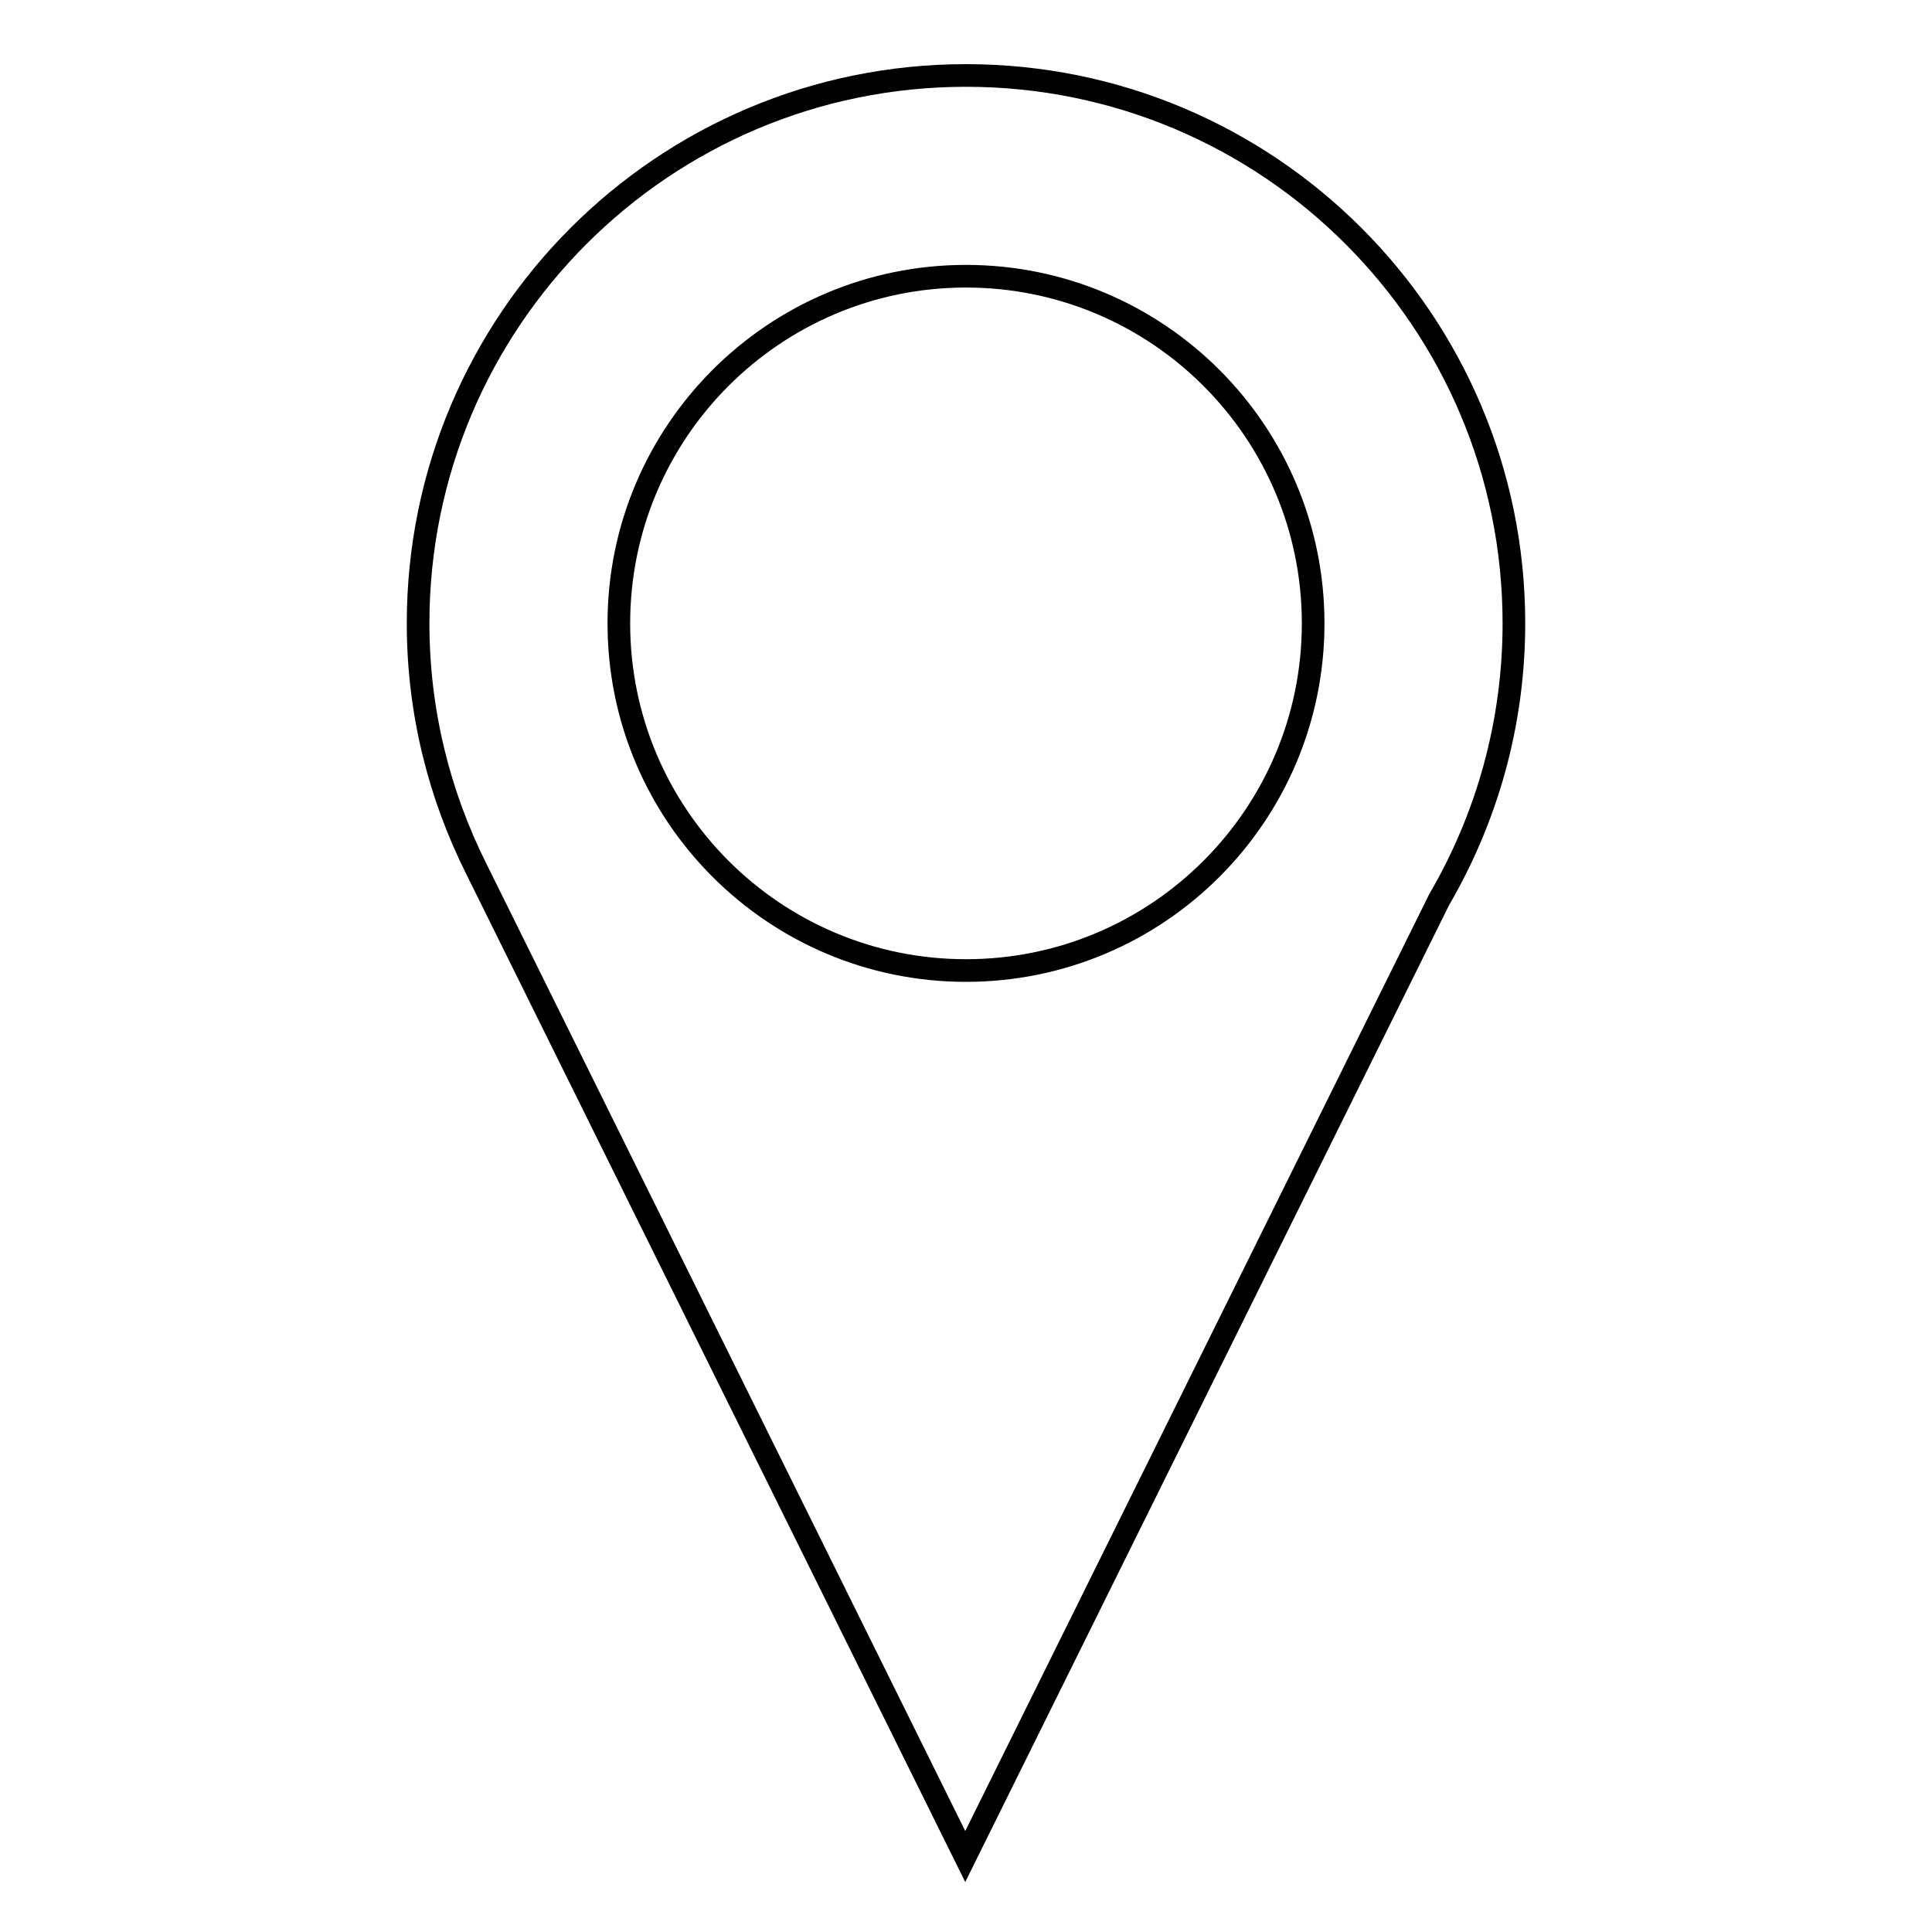 <?xml version="1.0" encoding="utf-8"?>
<!-- Svg Vector Icons : http://www.onlinewebfonts.com/icon -->
<!DOCTYPE svg PUBLIC "-//W3C//DTD SVG 1.1//EN" "http://www.w3.org/Graphics/SVG/1.1/DTD/svg11.dtd">
<svg version="1.1" xmlns="http://www.w3.org/2000/svg" xmlns:xlink="http://www.w3.org/1999/xlink" x="0px" y="0px" viewBox="0 0 256 256" enable-background="new 0 0 256 256" xml:space="preserve">
<g><g><path stroke-width="3" fill-opacity="0" stroke="#000000"  d="M200.6,82.6c0-40.1-32.5-72.6-72.6-72.6S55.4,42.5,55.4,82.6c0,11.7,2.8,22.7,7.7,32.5l0,0L127.9,246l62.8-126.8C197,108.4,200.6,95.9,200.6,82.6z M128,36.6c25.4,0,46,20.6,46,46c0,25.4-20.6,46-46,46c-25.4,0-46-20.6-46-46C82,57.2,102.6,36.6,128,36.6z"/></g></g>
</svg>